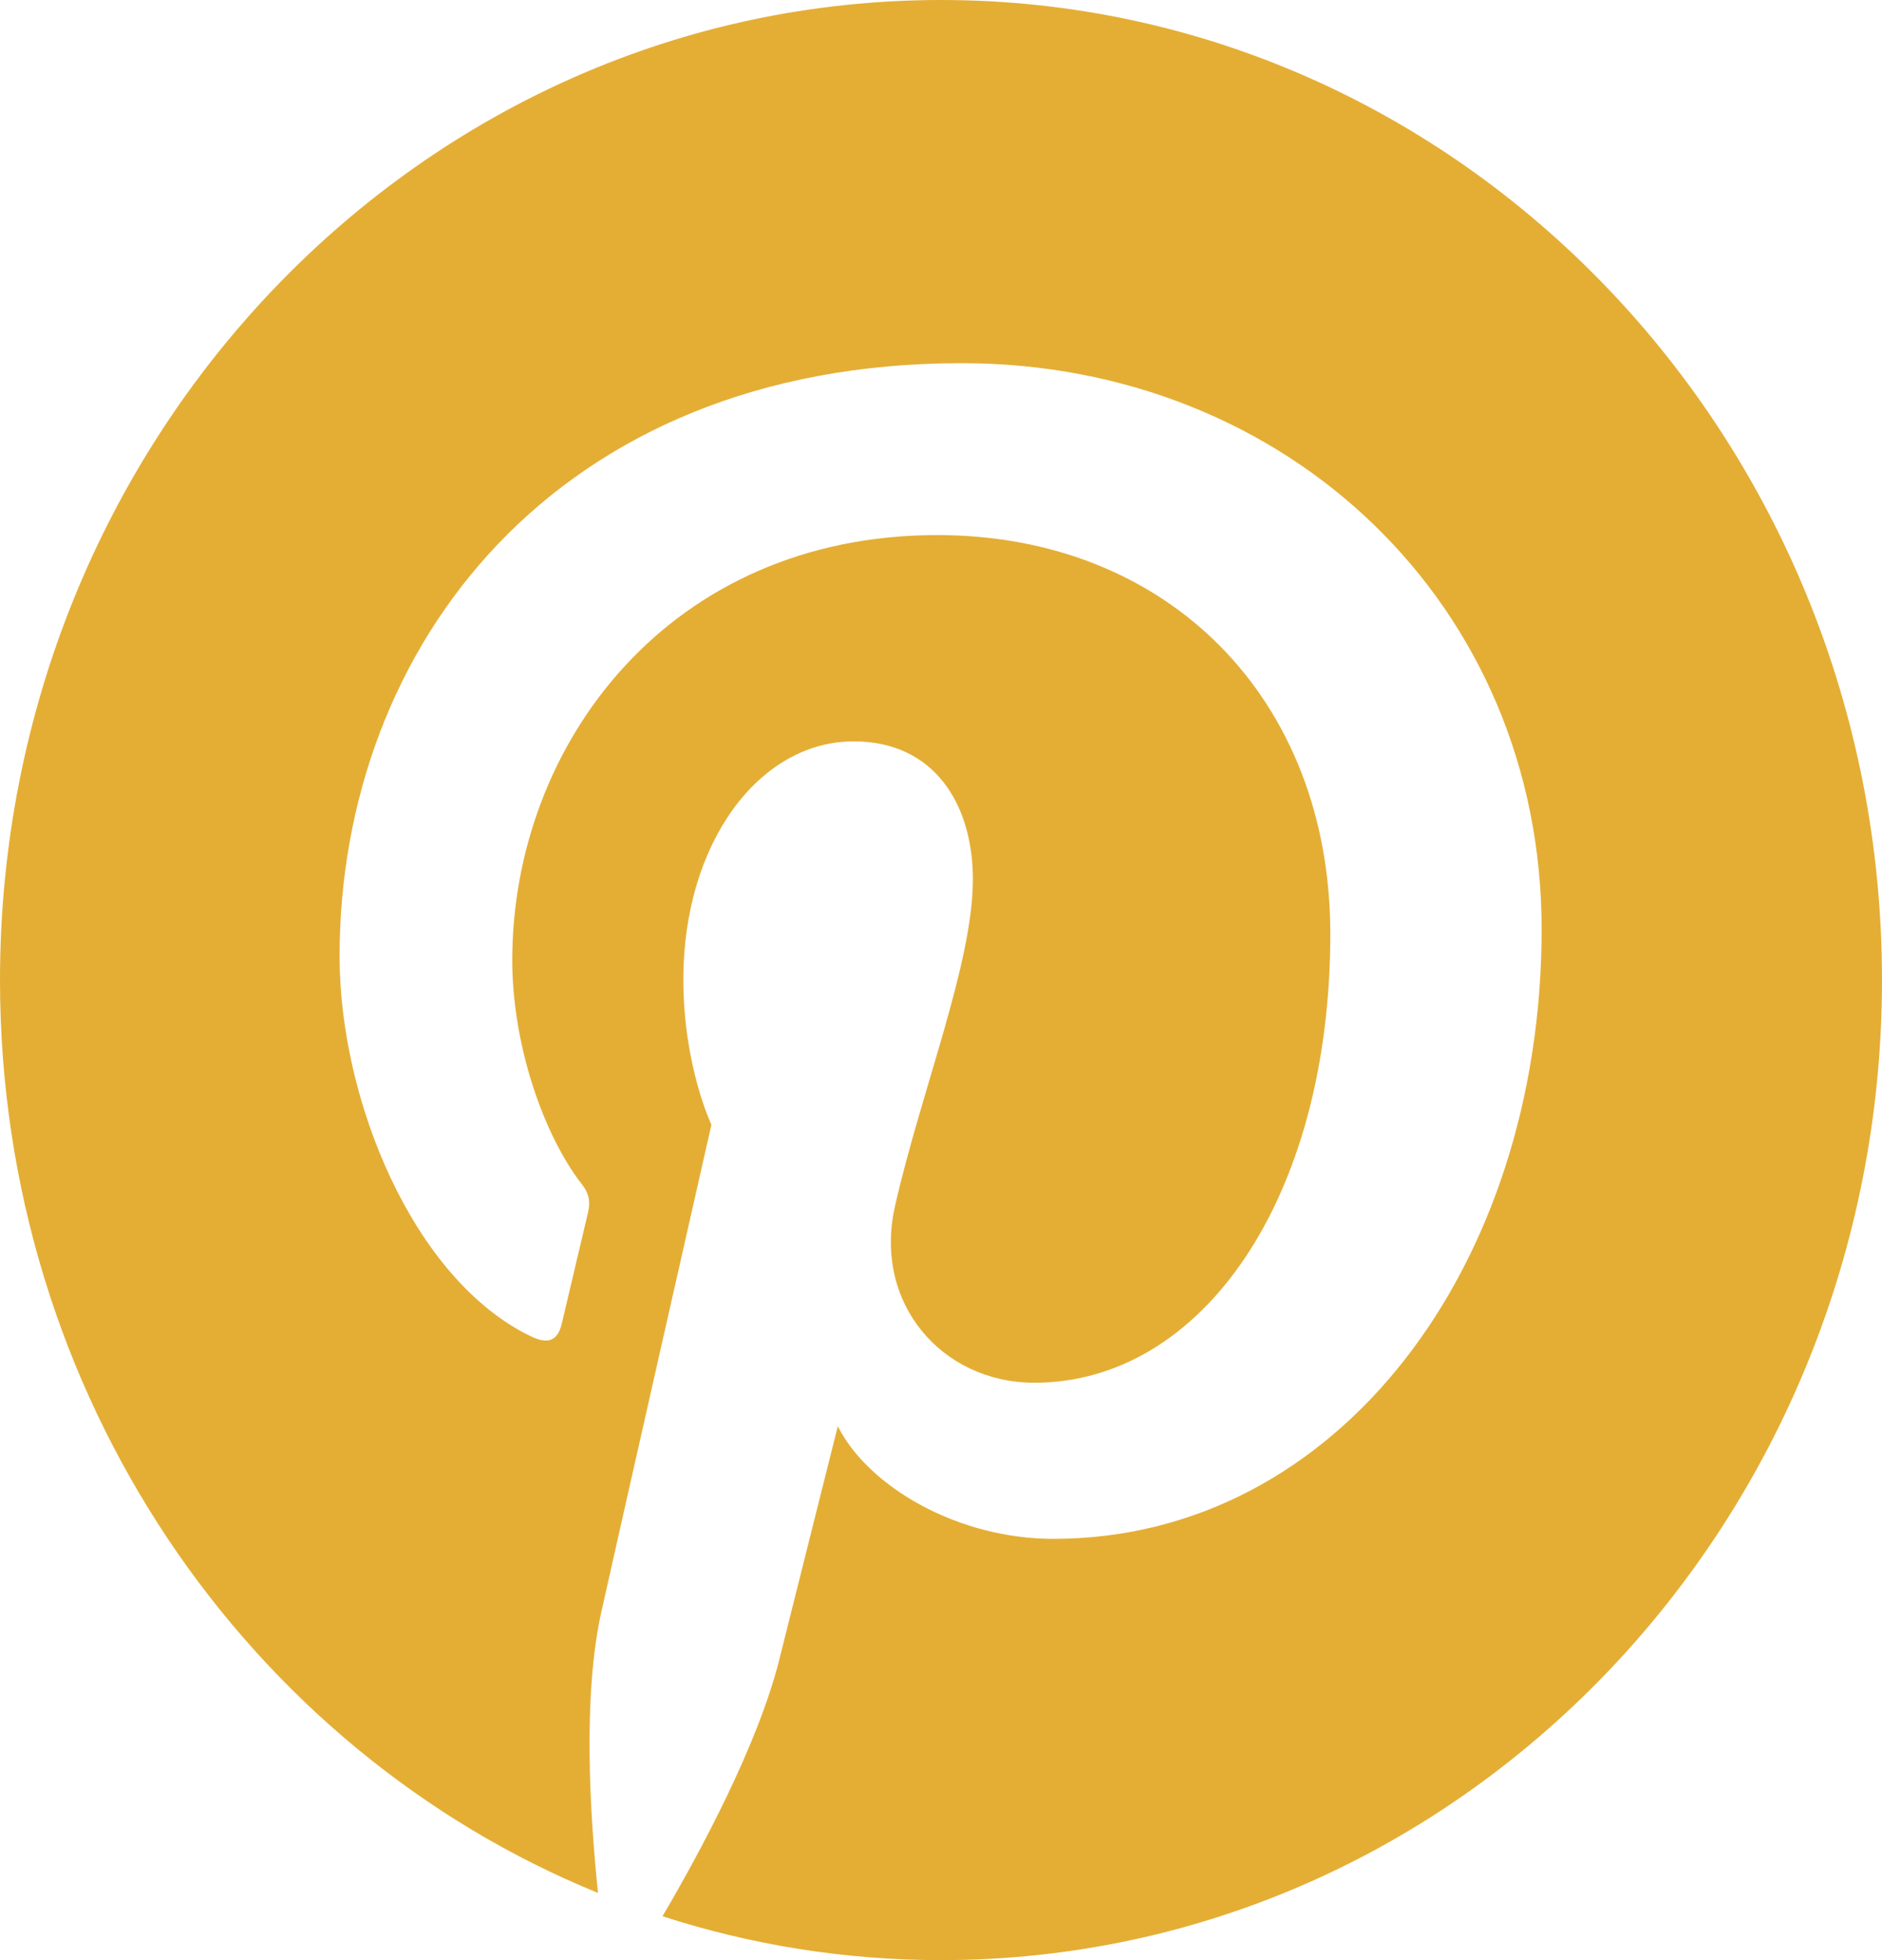 <svg width="48" height="50" viewBox="0 0 48 50" fill="none" xmlns="http://www.w3.org/2000/svg">
<path d="M48 25C48 38.81 37.258 50 24 50C21.523 50 19.142 49.607 16.897 48.881C17.874 47.218 19.335 44.496 19.877 42.329C20.168 41.159 21.368 36.381 21.368 36.381C22.152 37.934 24.436 39.254 26.864 39.254C34.103 39.254 39.319 32.319 39.319 23.7C39.319 15.444 32.845 9.264 24.523 9.264C14.168 9.264 8.661 16.502 8.661 24.395C8.661 28.064 10.539 32.631 13.529 34.083C13.984 34.304 14.226 34.204 14.332 33.75C14.41 33.407 14.816 31.704 15 30.917C15.058 30.665 15.029 30.444 14.835 30.202C13.858 28.942 13.065 26.643 13.065 24.496C13.065 18.982 17.071 13.649 23.903 13.649C29.797 13.649 33.929 17.833 33.929 23.821C33.929 30.585 30.648 35.272 26.381 35.272C24.029 35.272 22.258 33.246 22.829 30.756C23.506 27.782 24.813 24.577 24.813 22.429C24.813 20.514 23.826 18.911 21.774 18.911C19.364 18.911 17.429 21.502 17.429 24.98C17.429 27.198 18.145 28.689 18.145 28.689C18.145 28.689 15.774 39.153 15.339 41.109C14.855 43.266 15.048 46.31 15.252 48.286C6.329 44.647 0 35.595 0 25C0 11.19 10.742 0 24 0C37.258 0 48 11.19 48 25Z" fill="#E4AE35"/>
</svg>
